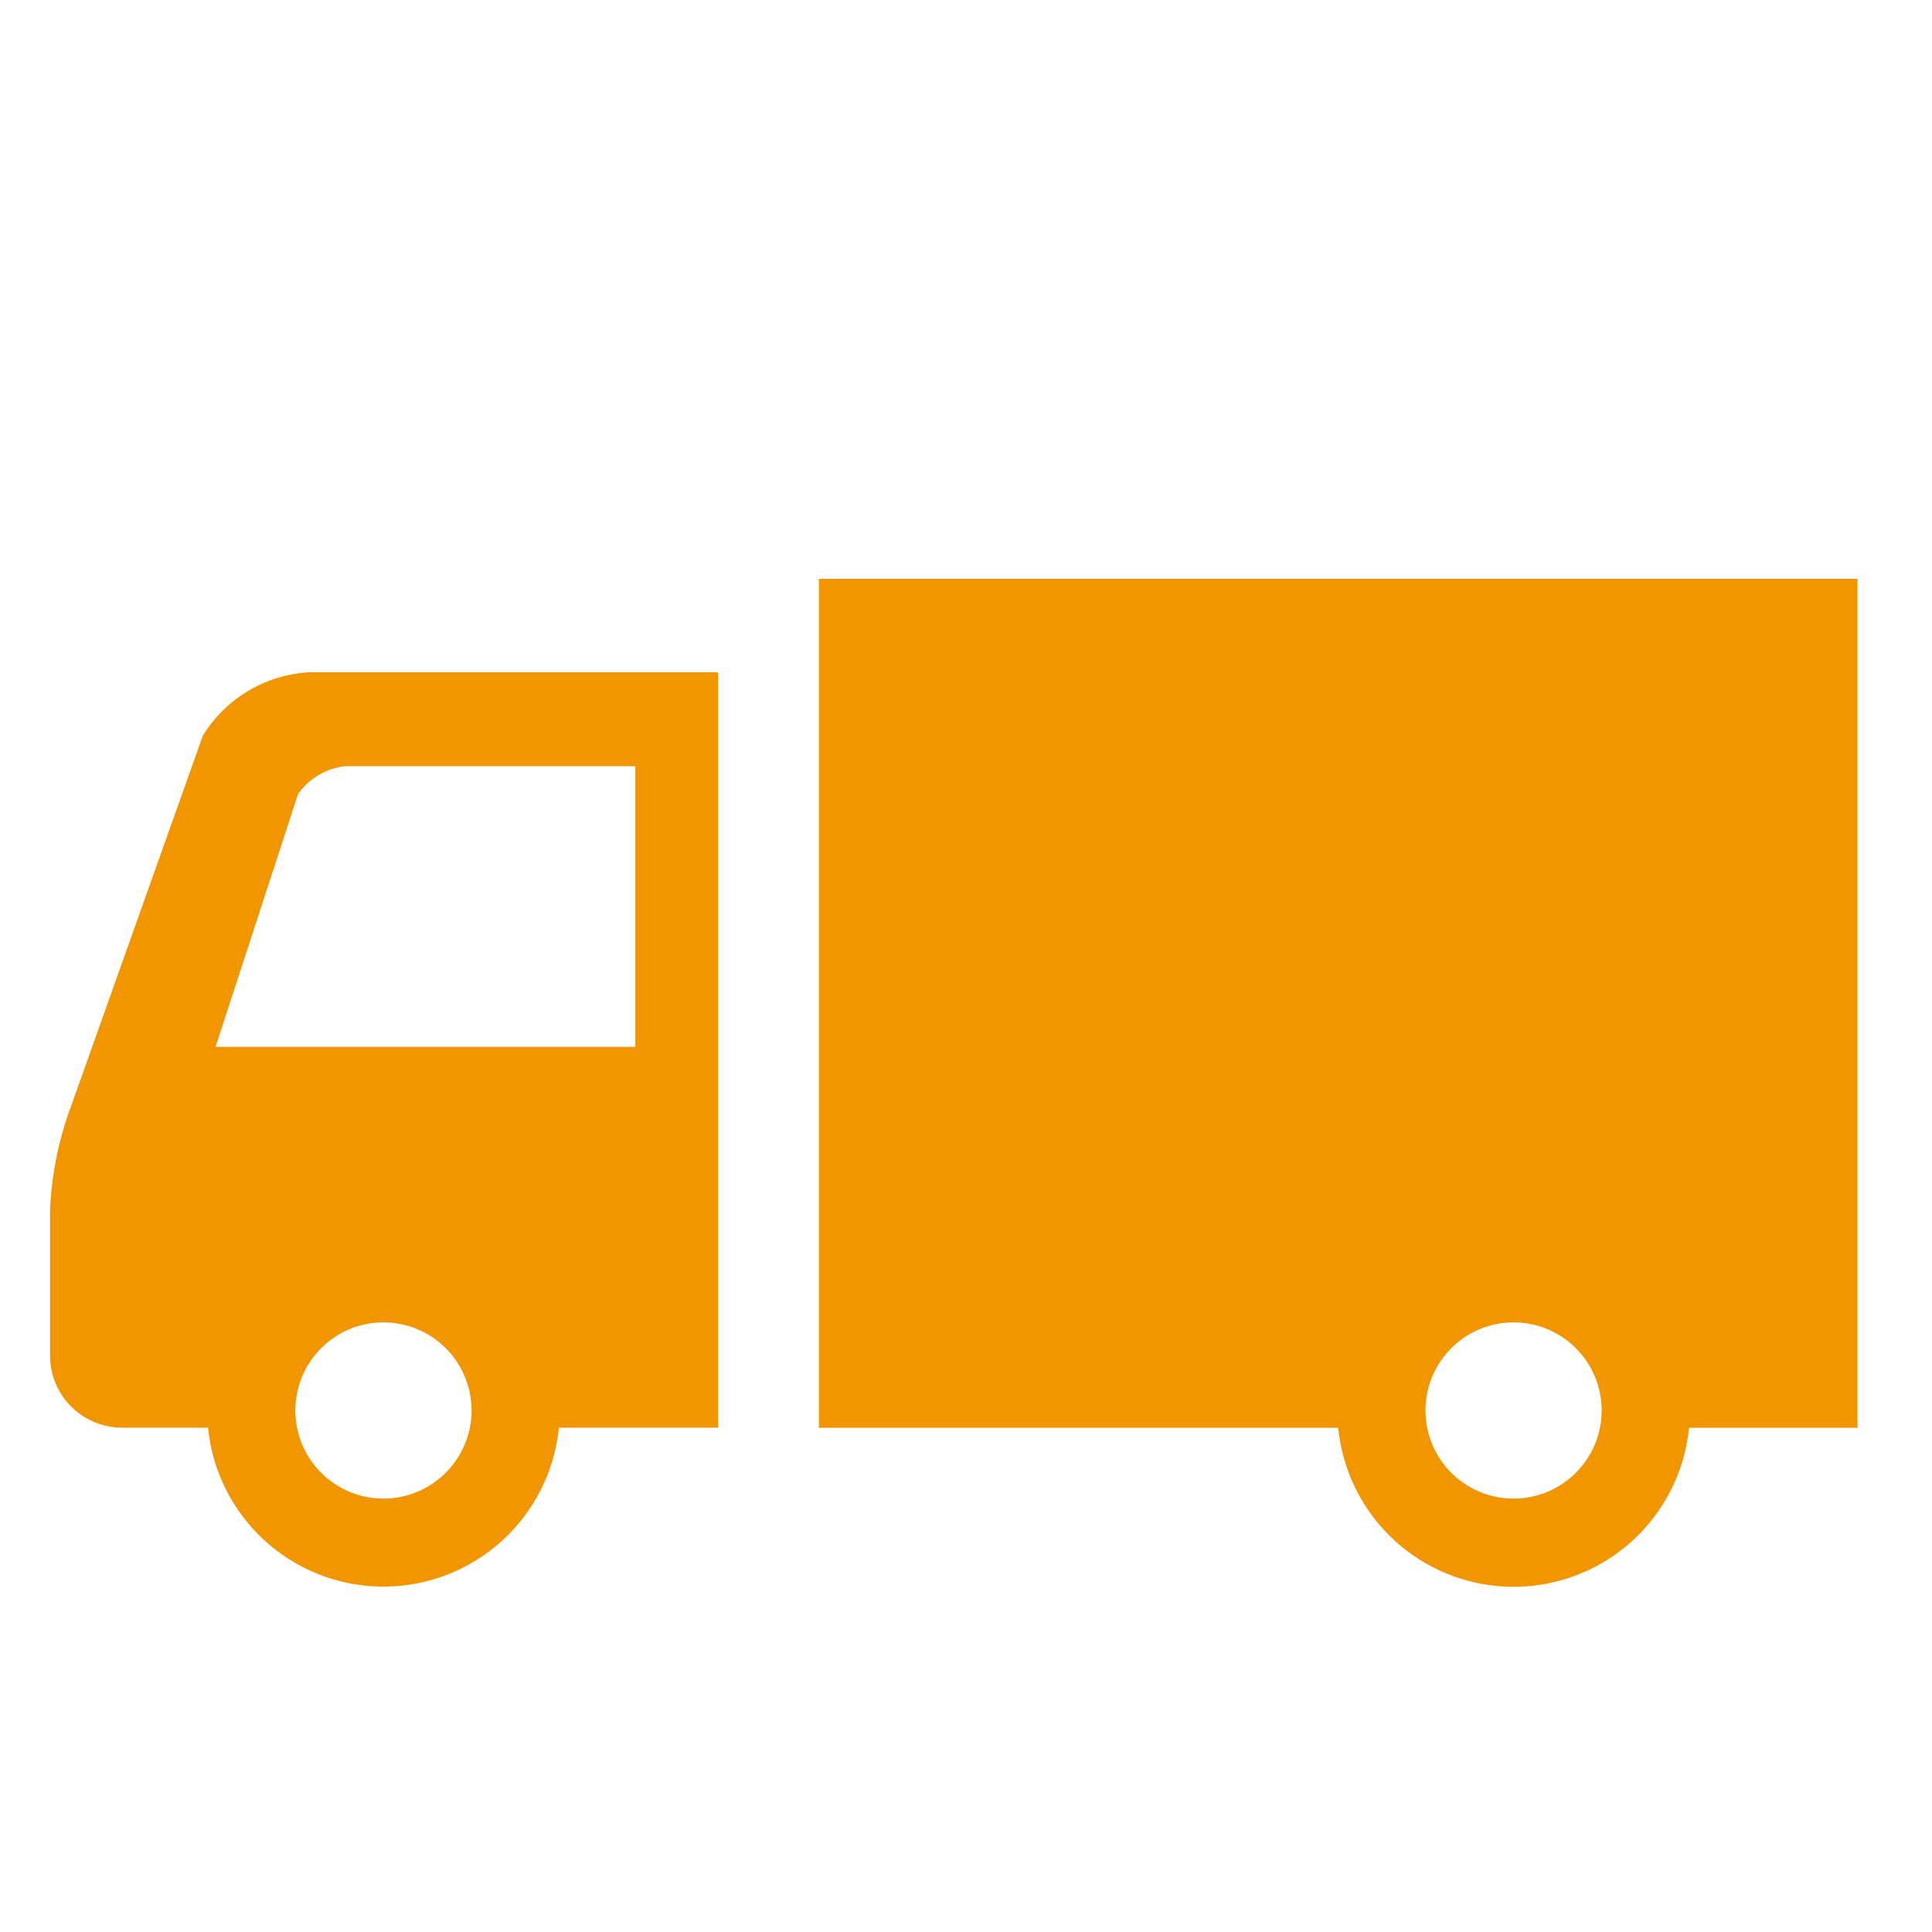 <svg xmlns="http://www.w3.org/2000/svg" width="85" height="85" viewBox="0 0 85 85"><g transform="translate(-971 -596)"><g transform="translate(-264 -745.385)"><path d="M1243.926,1373.749l-5.776,16.24a14.974,14.974,0,0,0-.948,4.643v6.4a3.173,3.173,0,0,0,3.164,3.164h3.788a7.754,7.754,0,0,0,15.433,0h7.006v-33.233H1248.6A5.875,5.875,0,0,0,1243.926,1373.749Zm7.943,33.568a3.876,3.876,0,1,1,3.878-3.879A3.881,3.881,0,0,1,1251.869,1407.317Zm11.083-32.223v12.35h-18.47l3.63-11.122a2.945,2.945,0,0,1,2.063-1.228Z" fill="#f19500"/><path d="M1271.029,1366.852V1404.2h22.848a7.753,7.753,0,0,0,15.432,0h7.414v-37.349Zm30.56,40.465a3.876,3.876,0,1,1,3.878-3.879A3.88,3.88,0,0,1,1301.589,1407.317Z" fill="#f19500"/></g><rect width="85" height="85" transform="translate(971 596)" fill="none"/></g></svg>